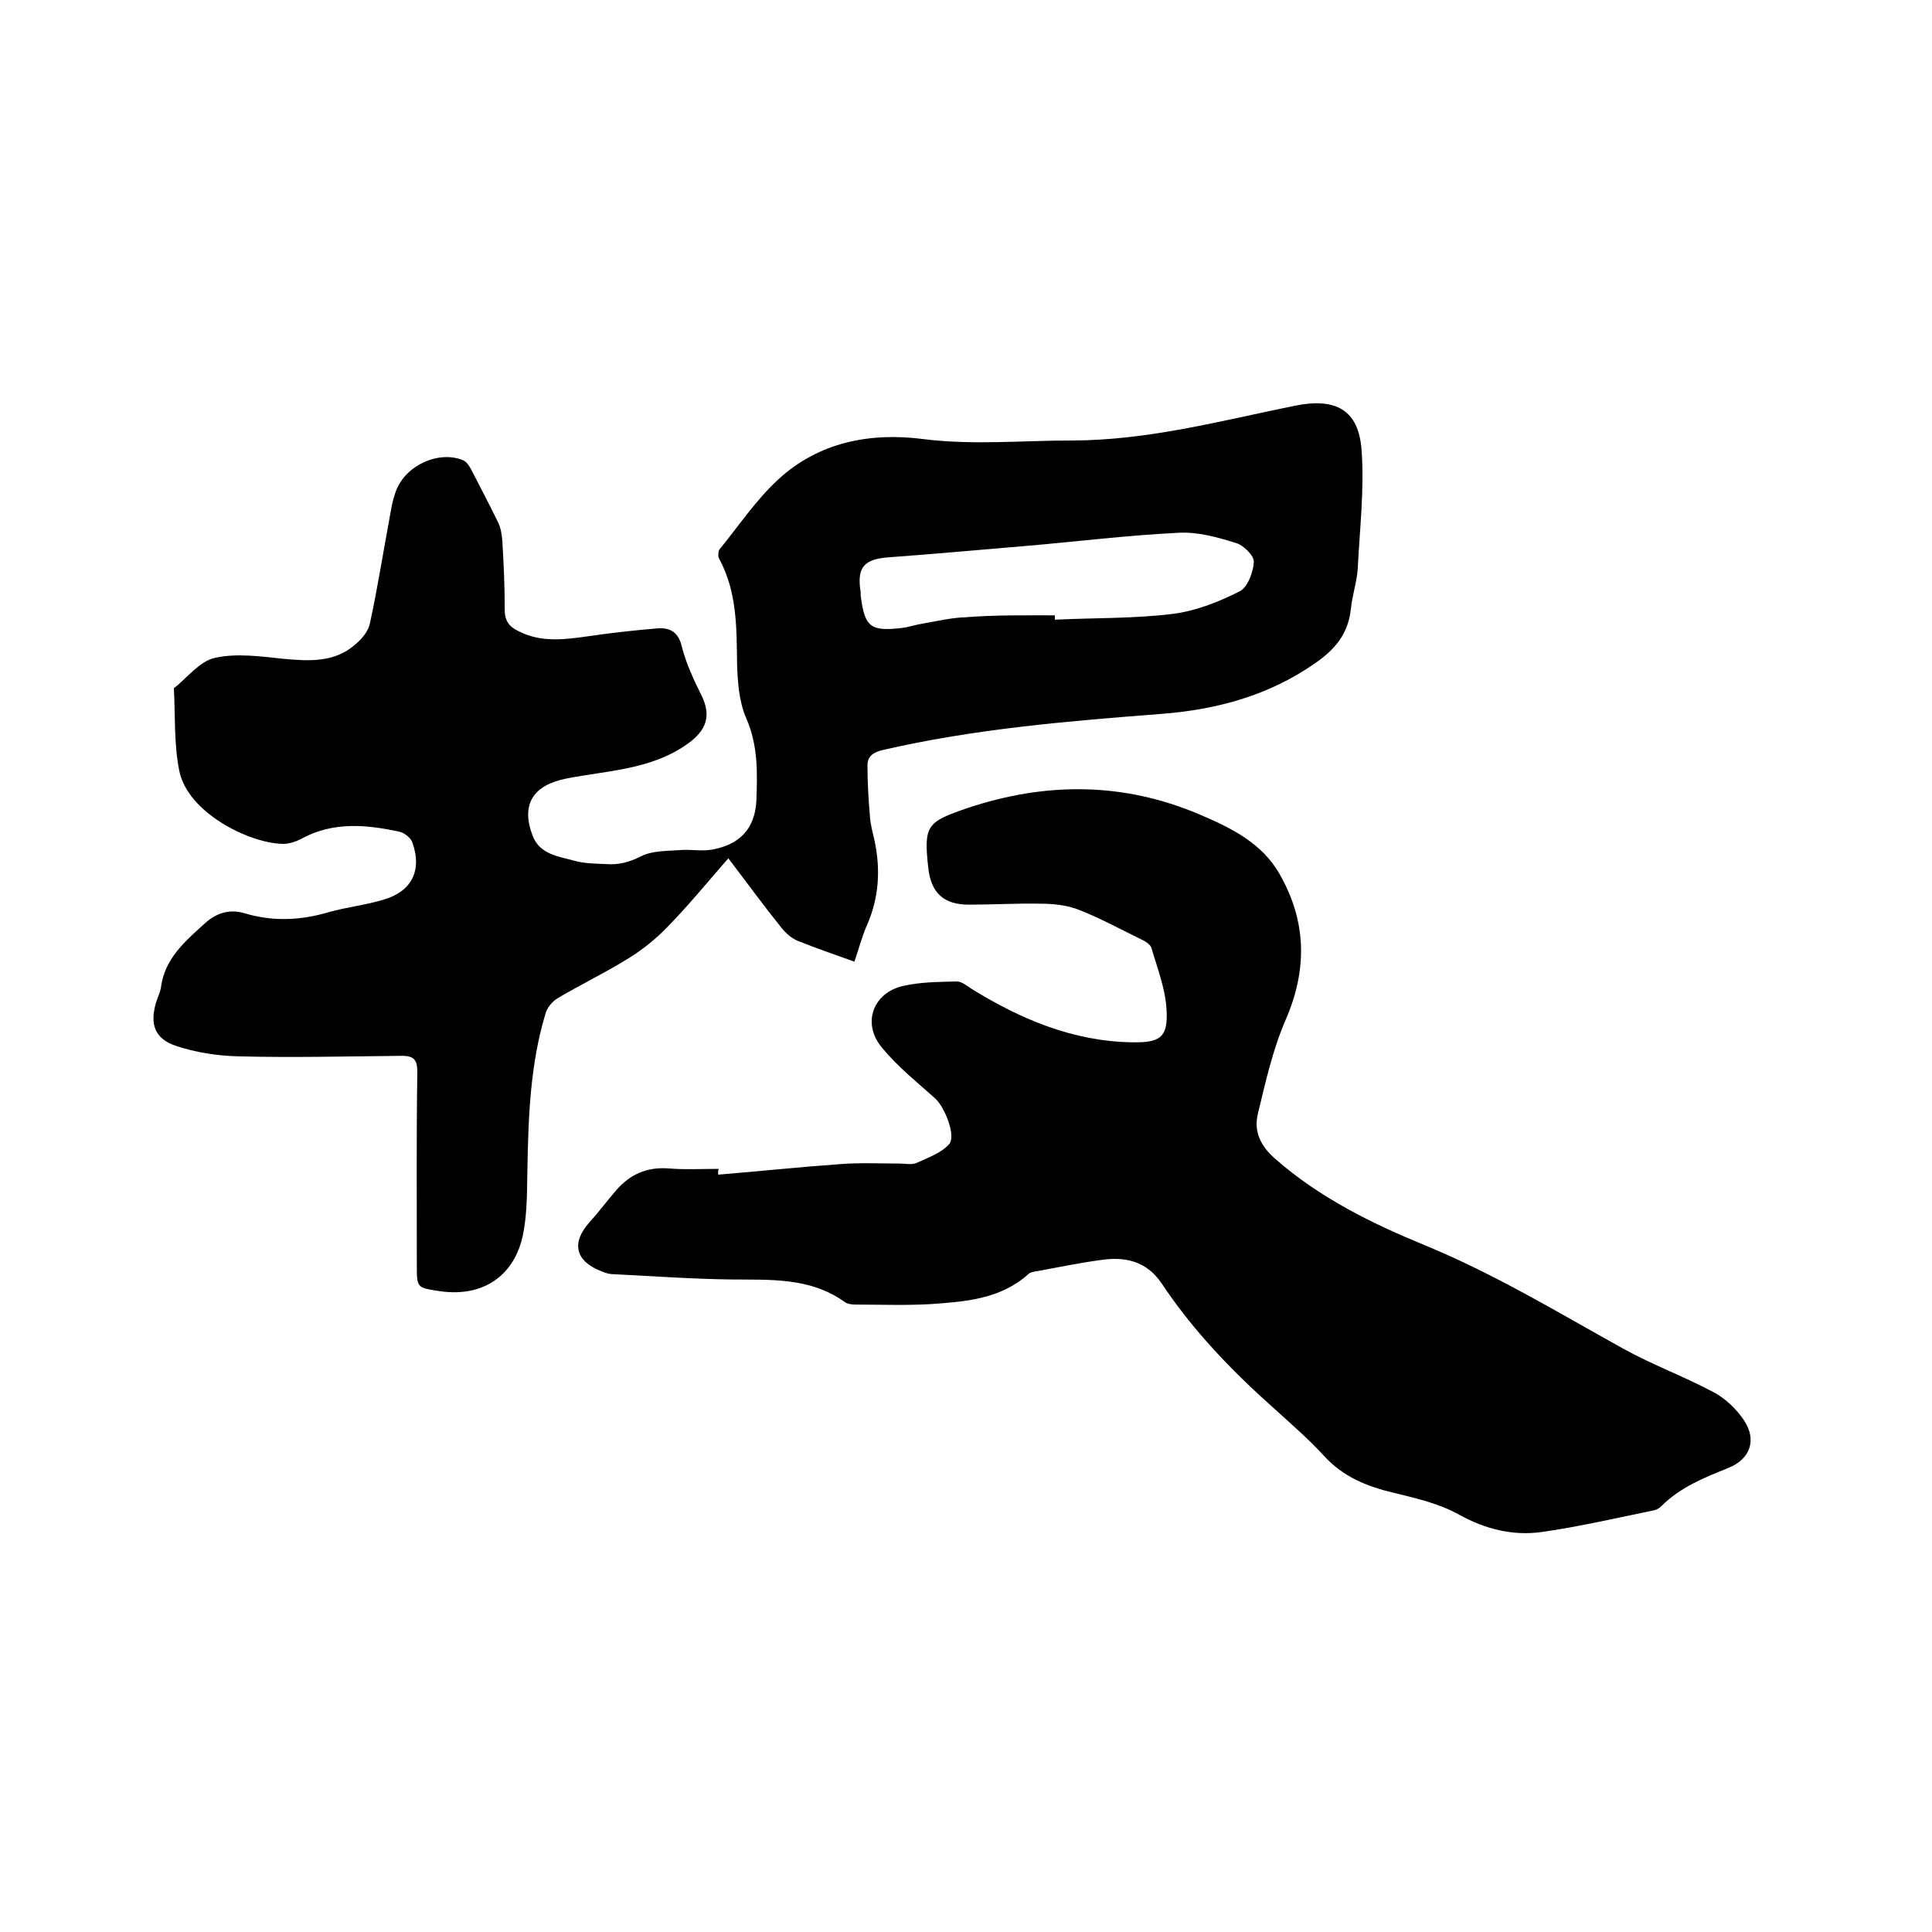 <svg enable-background="new 0 0 400 400" viewBox="0 0 400 400" xmlns="http://www.w3.org/2000/svg"><path d="m176.9 199.1c-4.2-1.5-8-2.8-11.7-4.3-1.3-.5-2.5-1.6-3.4-2.7-3.7-4.6-7.2-9.4-11-14.4-4.3 4.9-8.2 9.7-12.5 14.1-2.4 2.5-5.1 4.7-8 6.5-4.8 3-10 5.5-14.9 8.4-1.1.7-2.2 2-2.5 3.3-3.1 10.3-3.5 21-3.7 31.7-.1 4.4 0 8.9-.8 13.3-1.6 9.1-8.4 13.7-17.5 12.3-4.6-.7-4.6-.7-4.6-5.3 0-13.3-.1-26.7.1-40 0-2.5-.6-3.4-3.2-3.4-11.3.1-22.6.4-33.9.1-4.3-.1-8.8-.8-13-2.2-4.3-1.5-5.3-4.5-4-8.9.3-1 .8-2 1-3 .7-6.1 5.1-9.8 9.2-13.5 2.2-2 5-3 8.2-2 5.7 1.7 11.4 1.5 17.2-.2 3.8-1.1 7.9-1.5 11.7-2.7 5.7-1.7 7.8-6.1 5.8-11.7-.3-1-1.7-2.1-2.7-2.3-6.9-1.5-13.7-2.1-20.2 1.4-1.3.7-2.8 1.2-4.2 1.1-6.7-.2-19.5-6.4-21.2-15.2-1.1-5.5-.8-11.3-1.1-17 2.8-2.2 5.3-5.6 8.5-6.3 4.5-1 9.4-.3 14.2.2 5.4.5 10.7.8 15-3.1 1.3-1.1 2.6-2.7 2.9-4.3 1.5-6.9 2.6-13.9 3.9-20.9.4-2.2.7-4.4 1.5-6.5 2-5.3 8.9-8.4 13.9-6.3.7.3 1.2 1.1 1.6 1.8 1.9 3.7 3.8 7.3 5.6 11 .6 1.2.8 2.6.9 3.9.3 4.8.5 9.5.5 14.3 0 2.3 1 3.5 2.9 4.4 4.7 2.4 9.6 1.7 14.6 1 4.7-.7 9.4-1.2 14.1-1.6 2.7-.2 4.4.8 5.1 3.9.9 3.5 2.5 6.9 4.1 10.1 2 4.2.9 7.1-2.8 9.8-7.6 5.5-16.7 5.6-25.3 7.3-6.9 1.4-9.4 5.4-6.9 11.9 1.5 3.8 5.3 4.2 8.6 5.1 2.1.6 4.4.6 6.6.7 2.6.2 4.8-.4 7.2-1.6 2.3-1.2 5.4-1.1 8.1-1.3 2.2-.2 4.4.3 6.6-.1 5.7-1 8.9-4.3 9.2-10.1.2-5.7.4-11.4-2.1-17.1-1.5-3.4-1.8-7.6-1.9-11.4-.1-7.4 0-14.8-3.7-21.6-.3-.5-.2-1.6.1-2 4-4.9 7.6-10.3 12.2-14.5 8.4-7.7 19-9.7 29.9-8.3 10.3 1.3 20.5.3 30.7.3 15.9 0 31-4.1 46.3-7.2 8.4-1.7 13.2.8 13.8 9.2.6 8.1-.4 16.4-.8 24.6-.2 2.7-1.1 5.4-1.4 8.1-.5 5.2-3.2 8.5-7.4 11.4-9.6 6.7-20.3 9.6-31.8 10.5-19.4 1.5-38.8 3.1-57.8 7.5-2.1.5-3.1 1.4-3.1 3.2 0 3.5.2 6.9.5 10.4.1 1.8.6 3.5 1 5.3 1.2 5.8.9 11.5-1.5 17.1-1.2 2.7-1.8 5.2-2.7 7.8zm41.5-71.7v.9c8.1-.4 16.3-.2 24.4-1.2 4.8-.6 9.6-2.5 13.9-4.7 1.6-.8 2.8-4 2.9-6.1 0-1.3-2.2-3.5-3.8-3.9-3.8-1.2-7.8-2.3-11.7-2.1-10.4.5-20.9 1.8-31.3 2.7-9.7.8-19.3 1.7-29 2.4-4.8.4-6.3 2-5.7 6.6.1.4.1.8.1 1.3.8 6.5 2 7.5 8.6 6.7 1.5-.2 2.9-.7 4.3-.9 2.9-.5 5.8-1.2 8.7-1.3 6.4-.5 12.5-.4 18.6-.4z"/><path d="m148.7 243.2c8.5-.7 17-1.6 25.5-2.2 4-.3 8-.1 12-.1 1.2 0 2.5.3 3.5-.1 2.4-1.1 5.2-2.1 6.8-3.9 1.5-1.7-.9-7.7-2.9-9.5-3.8-3.4-7.8-6.6-11-10.5-4.2-5-1.9-11.4 4.5-12.8 3.6-.8 7.3-.8 11-.9 1 0 2.1.9 3 1.5 10.2 6.3 21 10.9 33.3 11.1 6 .1 7.5-1.1 7.1-7.1-.3-4.2-1.9-8.3-3.1-12.4-.2-.8-1.4-1.5-2.3-1.9-4.3-2.1-8.5-4.4-12.9-6.1-2.4-.9-5.1-1.2-7.7-1.2-5-.1-9.9.2-14.9.2-5.2 0-7.8-2.4-8.4-7.5-1-9-.3-9.6 8.1-12.5 16.2-5.4 32.2-5.4 48 1.3 6.6 2.8 13.1 6 16.7 12.5 5.5 9.7 5.7 19.6 1.2 30-2.7 6.2-4.2 13-5.8 19.6-.8 3.5.5 6.5 3.6 9.2 9.2 8.1 20 13.4 31.2 18 14.3 5.9 27.5 13.9 41 21.4 6 3.3 12.5 5.7 18.5 8.9 2.5 1.3 4.8 3.5 6.4 5.9 2.7 4.1 1.2 8-3.2 9.8-5 2-10 4-13.9 7.9-.4.4-1 .8-1.6.9-7.8 1.6-15.5 3.4-23.3 4.5-5.9.8-11.6-.6-17-3.6-4.1-2.3-8.9-3.4-13.4-4.5-5.6-1.3-10.6-3.3-14.6-7.7-3.1-3.4-6.7-6.5-10.1-9.6-8.8-7.8-17-16.3-23.5-26.1-3.2-4.7-7.7-5.6-12.8-4.8-4.4.6-8.7 1.5-13.1 2.3-.6.1-1.3.2-1.7.6-5.8 5.2-13.1 5.7-20.2 6.2-5.1.3-10.3.1-15.5.1-.8 0-1.8-.1-2.4-.6-7.2-5.1-15.4-4.5-23.5-4.6s-16.2-.7-24.4-1.1c-.8 0-1.7-.3-2.4-.6-5.4-2.1-6.3-5.9-2.4-10.2 1.9-2.1 3.6-4.4 5.5-6.6 2.8-3.2 6.2-4.8 10.7-4.5 3.5.3 7 .1 10.5.1-.2.4-.1.8-.1 1.2z"/></svg>
